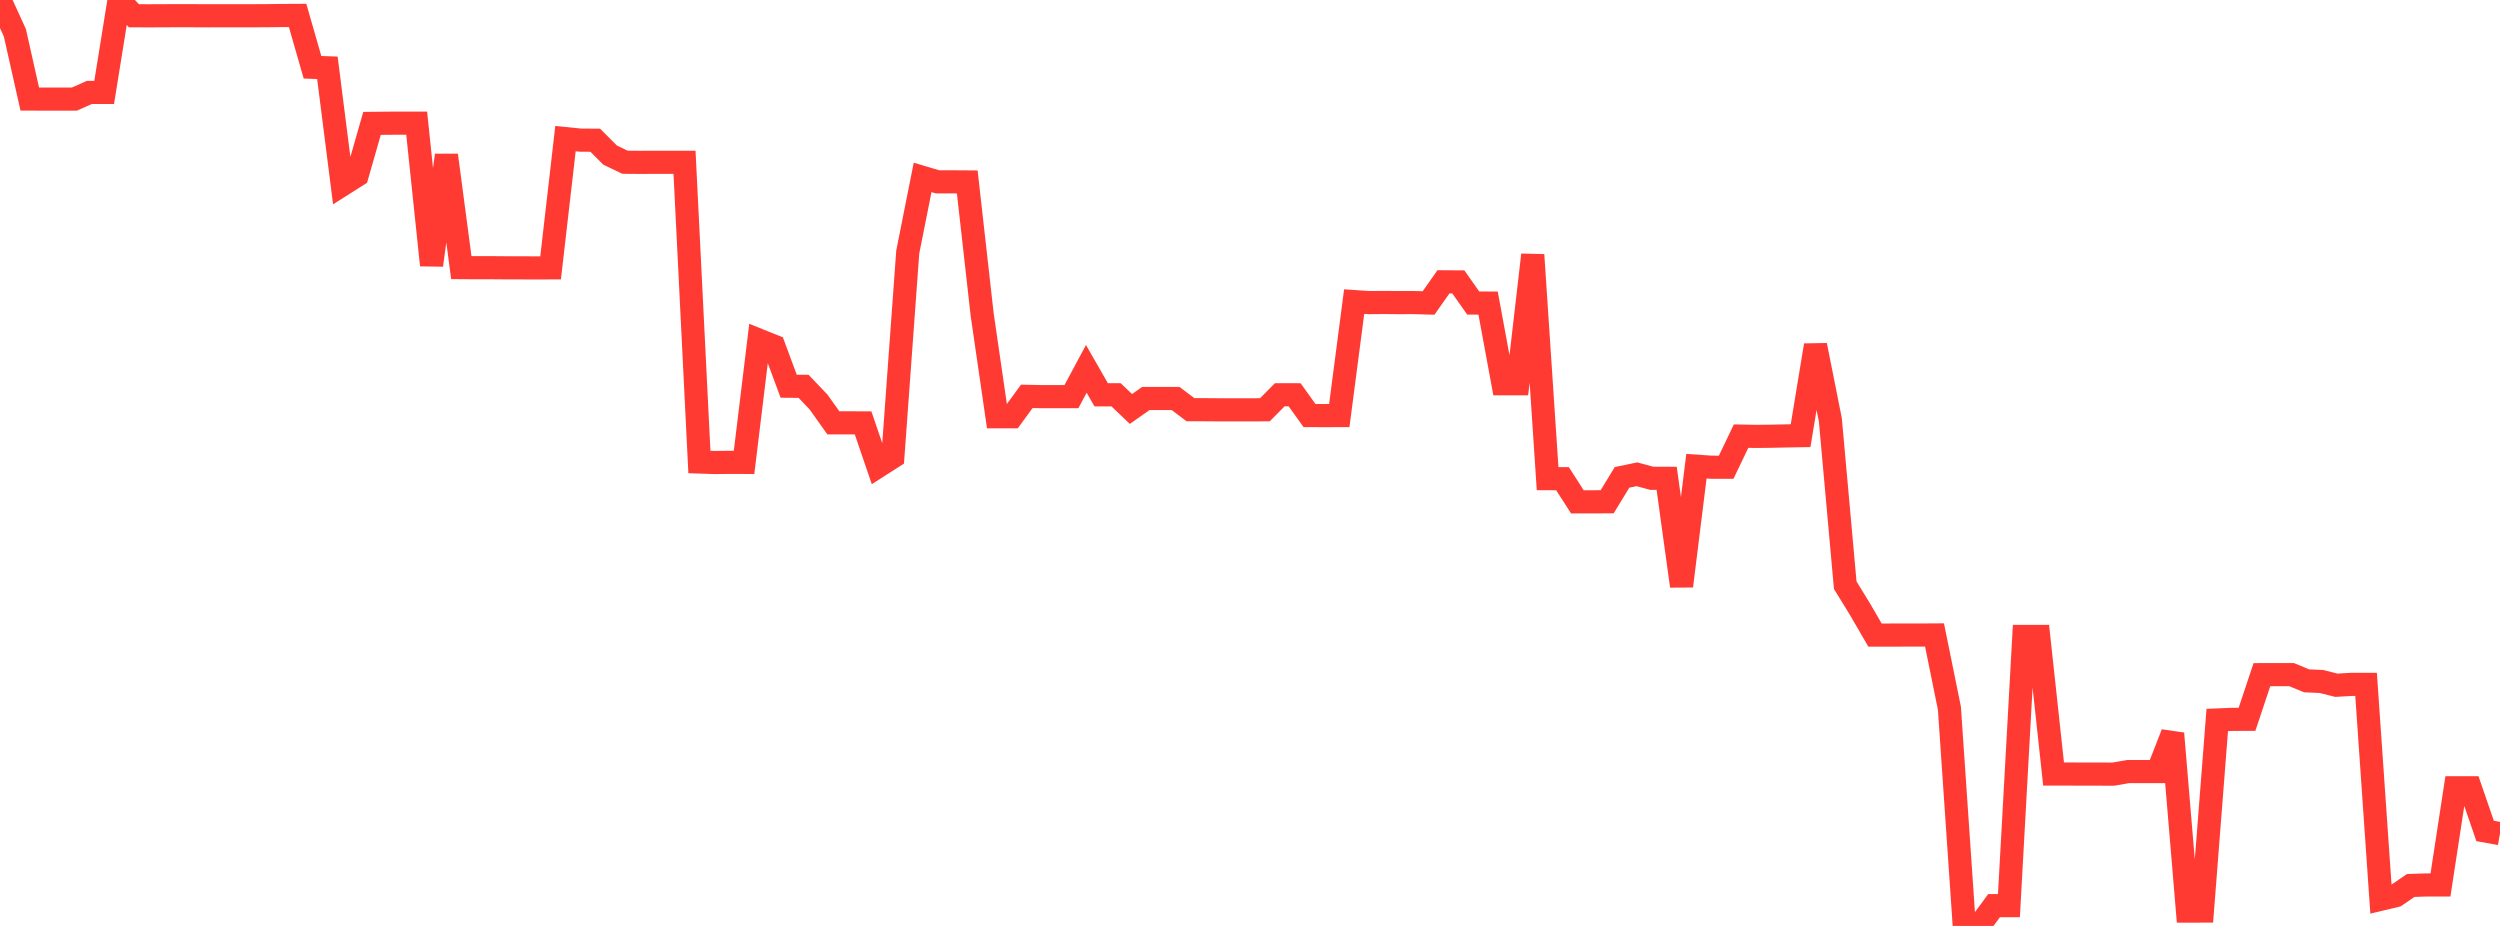 <?xml version="1.0" standalone="no"?>
<!DOCTYPE svg PUBLIC "-//W3C//DTD SVG 1.1//EN" "http://www.w3.org/Graphics/SVG/1.1/DTD/svg11.dtd">

<svg width="135" height="50" viewBox="0 0 135 50" preserveAspectRatio="none" 
  xmlns="http://www.w3.org/2000/svg"
  xmlns:xlink="http://www.w3.org/1999/xlink">


<polyline points="0.0, 0.009 0.804, 1.773 1.607, 5.348 2.411, 5.351 3.214, 5.351 4.018, 5.351 4.821, 4.992 5.625, 4.991 6.429, 0.0 7.232, 0.851 8.036, 0.854 8.839, 0.851 9.643, 0.847 10.446, 0.849 11.25, 0.853 12.054, 0.85 12.857, 0.851 13.661, 0.851 14.464, 0.847 15.268, 0.837 16.071, 0.833 16.875, 3.633 17.679, 3.661 18.482, 9.979 19.286, 9.47 20.089, 6.663 20.893, 6.654 21.696, 6.65 22.5, 6.65 23.304, 14.319 24.107, 8.38 24.911, 14.451 25.714, 14.456 26.518, 14.456 27.321, 14.462 28.125, 14.464 28.929, 14.466 29.732, 14.464 30.536, 7.485 31.339, 7.567 32.143, 7.573 32.946, 8.375 33.75, 8.761 34.554, 8.767 35.357, 8.764 36.161, 8.765 36.964, 8.764 37.768, 24.948 38.571, 24.975 39.375, 24.967 40.179, 24.969 40.982, 18.369 41.786, 18.693 42.589, 20.856 43.393, 20.862 44.196, 21.702 45.0, 22.832 45.804, 22.833 46.607, 22.837 47.411, 25.19 48.214, 24.676 49.018, 13.613 49.821, 9.58 50.625, 9.819 51.429, 9.819 52.232, 9.825 53.036, 16.978 53.839, 22.505 54.643, 22.504 55.446, 21.403 56.25, 21.419 57.054, 21.419 57.857, 21.419 58.661, 19.918 59.464, 21.319 60.268, 21.319 61.071, 22.085 61.875, 21.519 62.679, 21.518 63.482, 21.518 64.286, 22.124 65.089, 22.125 65.893, 22.131 66.696, 22.13 67.5, 22.131 68.304, 22.128 69.107, 21.317 69.911, 21.319 70.714, 22.441 71.518, 22.443 72.321, 22.441 73.125, 16.286 73.929, 16.341 74.732, 16.334 75.536, 16.341 76.339, 16.339 77.143, 16.361 77.946, 15.218 78.75, 15.223 79.554, 16.365 80.357, 16.366 81.161, 20.723 81.964, 20.723 82.768, 13.762 83.571, 25.847 84.375, 25.849 85.179, 27.1 85.982, 27.098 86.786, 27.096 87.589, 25.779 88.393, 25.611 89.196, 25.829 90.0, 25.83 90.804, 31.648 91.607, 25.176 92.411, 25.229 93.214, 25.23 94.018, 23.551 94.821, 23.565 95.625, 23.557 96.429, 23.54 97.232, 23.526 98.036, 18.644 98.839, 22.671 99.643, 31.602 100.446, 32.908 101.25, 34.295 102.054, 34.294 102.857, 34.293 103.661, 34.293 104.464, 34.288 105.268, 38.242 106.071, 50 106.875, 50.0 107.679, 48.905 108.482, 48.905 109.286, 34.369 110.089, 34.369 110.893, 41.797 111.696, 41.798 112.5, 41.802 113.304, 41.802 114.107, 41.805 114.911, 41.665 115.714, 41.664 116.518, 41.664 117.321, 39.608 118.125, 49.199 118.929, 49.197 119.732, 38.879 120.536, 38.846 121.339, 38.842 122.143, 36.432 122.946, 36.431 123.75, 36.431 124.554, 36.765 125.357, 36.8 126.161, 37.003 126.964, 36.957 127.768, 36.956 128.571, 48.557 129.375, 48.365 130.179, 47.815 130.982, 47.789 131.786, 47.789 132.589, 42.539 133.393, 42.54 134.196, 44.871 135.0, 45.016" fill="none" stroke="#ff3a33" stroke-width="1.25"/>

</svg>